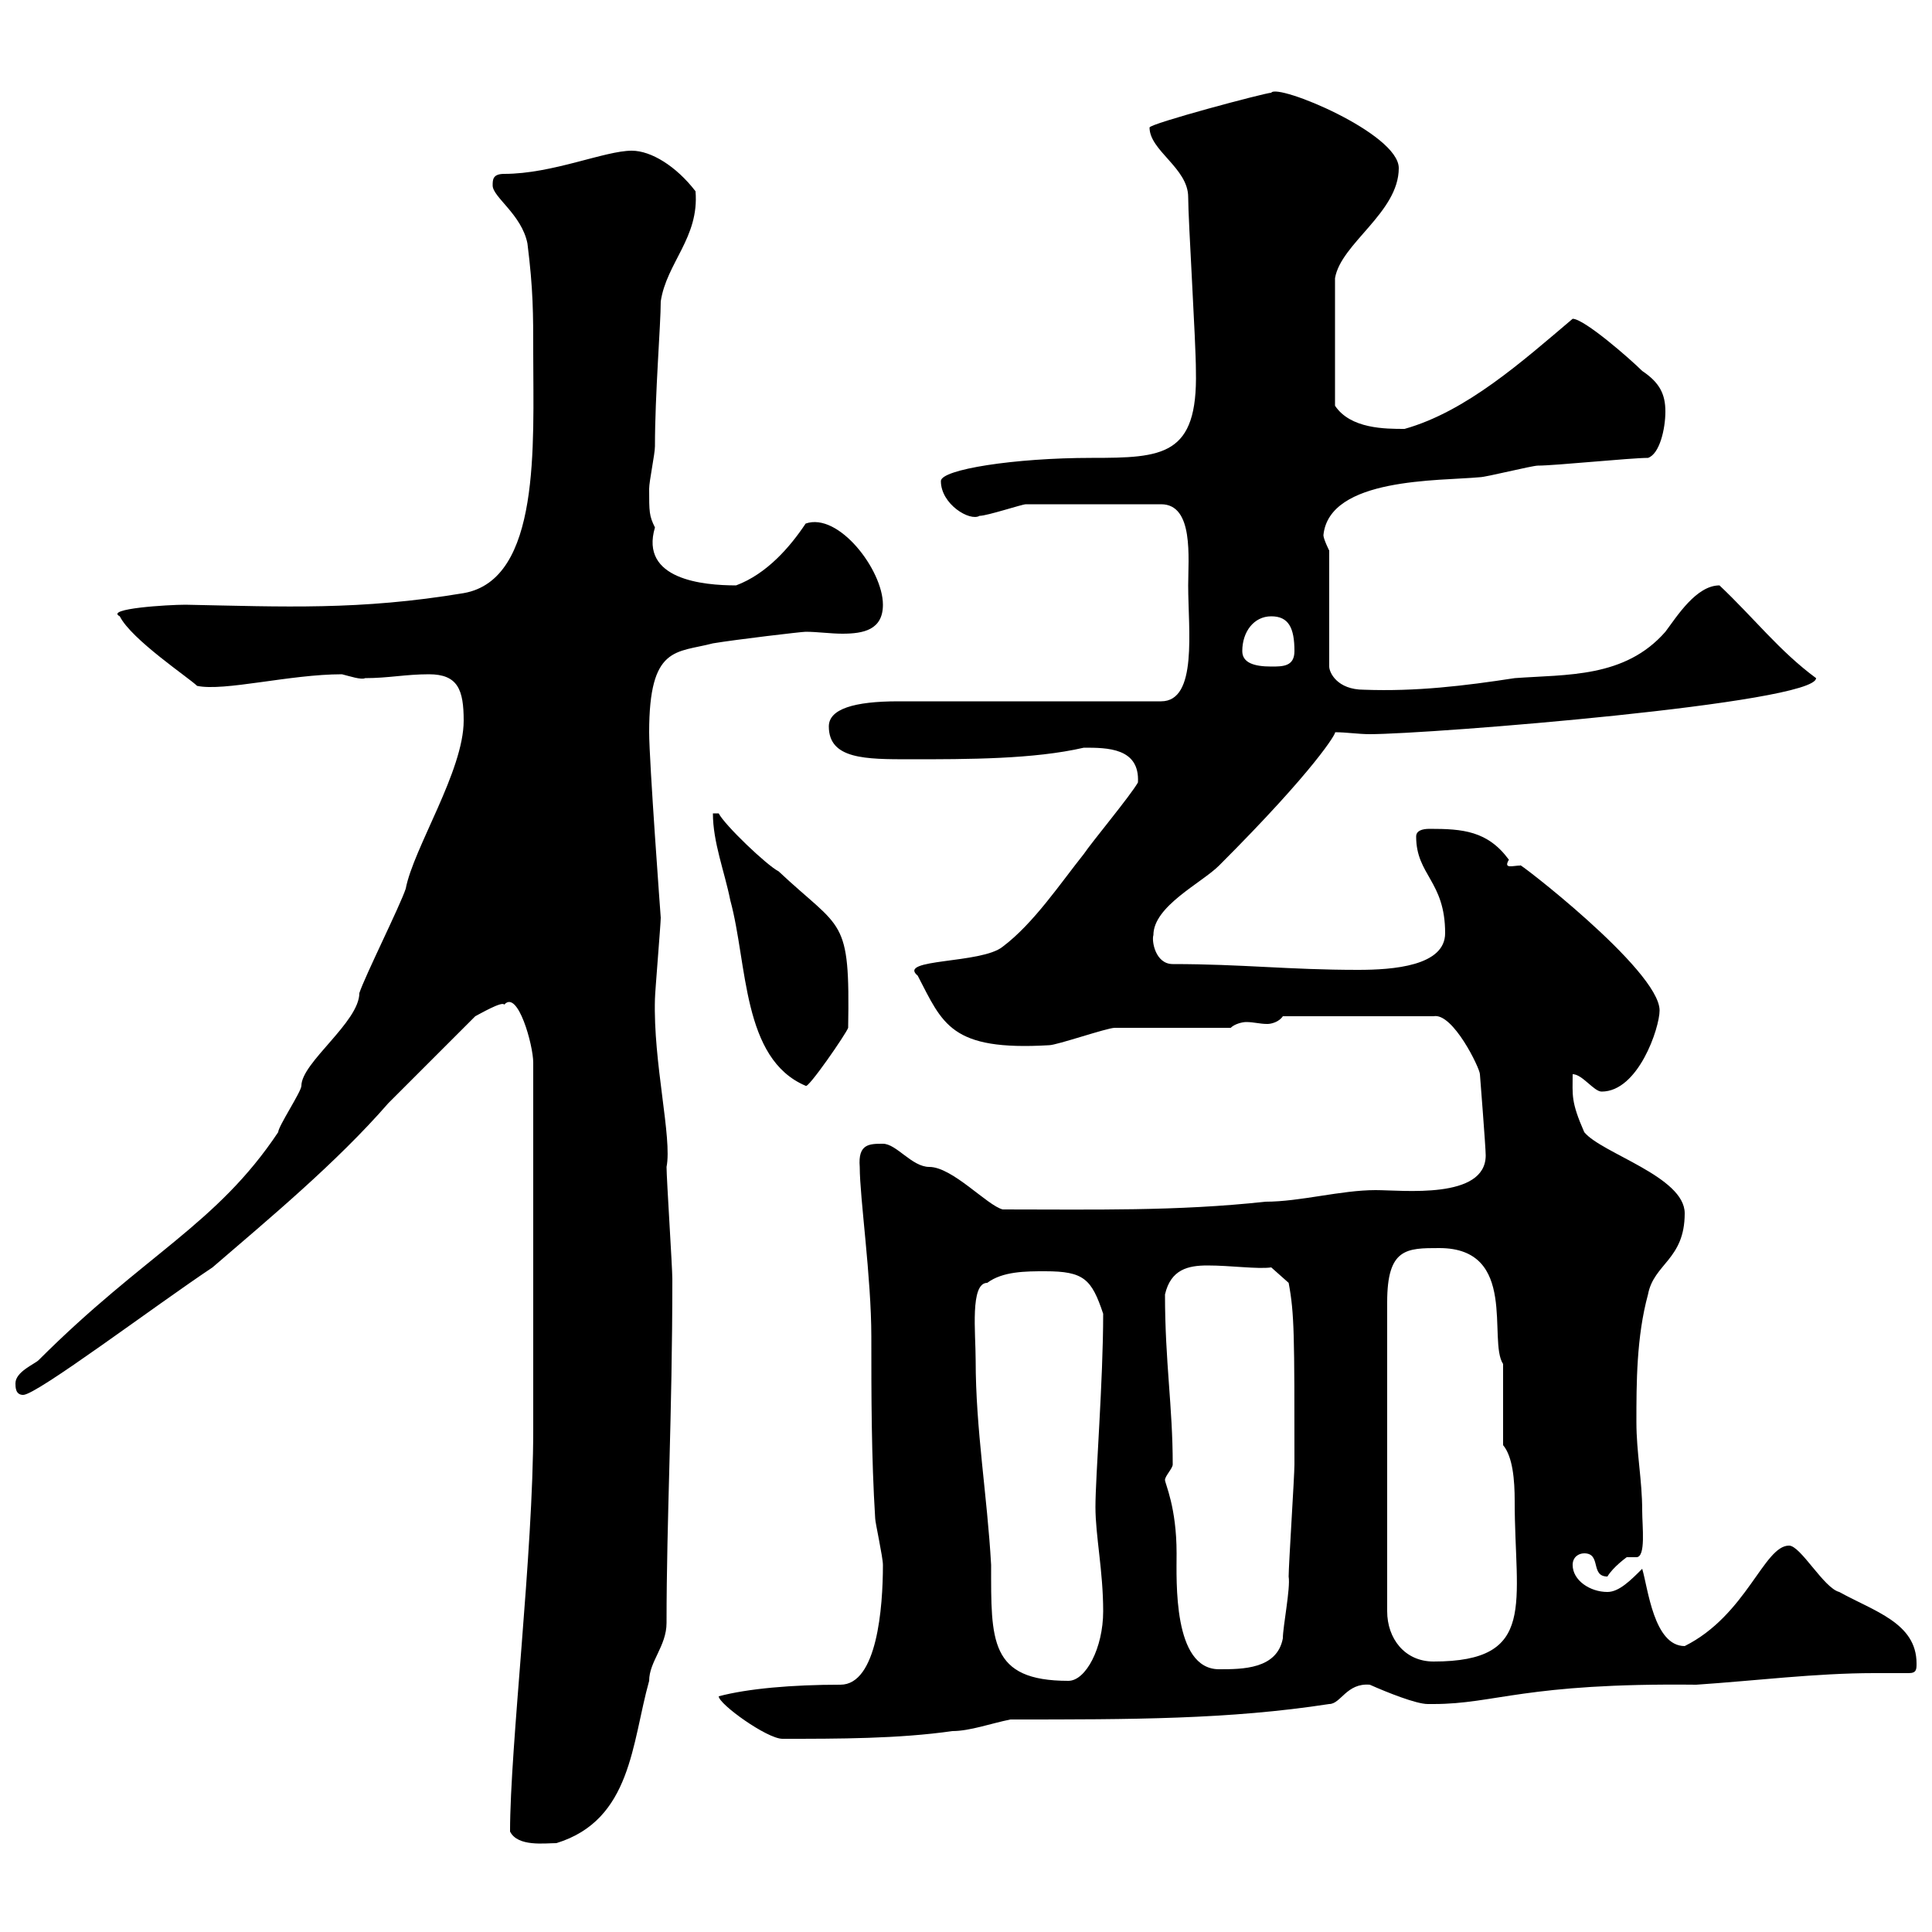 <svg xmlns="http://www.w3.org/2000/svg" xmlns:xlink="http://www.w3.org/1999/xlink" width="300" height="300"><path d="M79.20 284.40C80.40 286.80 84.60 286.20 86.40 286.20C98.10 282.60 98.10 270.60 100.80 261C100.80 258 103.50 255.60 103.50 252C103.50 235.80 104.40 219.90 104.40 198.60C104.40 196.80 103.50 183 103.50 181.20C104.40 176.70 101.40 165 101.70 155.10C101.70 154.20 102.60 143.40 102.60 142.50C102.60 142.50 100.80 118.20 100.80 113.70C100.80 100.20 105 101.40 110.70 99.90C114.30 99.30 124.50 98.10 125.10 98.10C126.90 98.10 129 98.40 130.80 98.40C134.10 98.40 137.10 97.80 137.10 93.90C137.10 88.50 130.20 79.50 125.10 81.30C122.70 84.90 119.10 89.10 114.30 90.90C109.20 90.90 99.30 90 101.70 81.90C100.80 80.10 100.80 79.50 100.80 75.90C100.80 74.70 101.70 70.50 101.70 69.30C101.70 61.20 102.60 50.40 102.60 46.80C103.50 40.80 108.60 36.90 108 29.70C105 25.80 101.10 23.40 98.10 23.40C93.90 23.40 85.80 27 78.30 27C76.50 27 76.50 27.90 76.50 28.80C76.50 30.60 81 33.30 81.90 37.80C82.80 45 82.80 48.60 82.80 54.90C82.80 69 84 90 72 92.10C55.80 94.80 44.10 94.20 28.80 93.90C26.10 93.90 16.20 94.50 18.60 95.70C20.40 99.30 29.40 105.30 30.60 106.50C34.80 107.40 45 104.70 53.10 104.70C54.30 105 56.10 105.60 56.70 105.30C60.30 105.30 63 104.70 66.60 104.70C71.10 104.70 72 107.10 72 111.90C72 119.70 64.20 131.70 63 138C62.10 140.70 56.70 151.50 55.80 154.20C55.80 158.70 46.80 165 46.80 168.60C46.80 169.50 43.20 174.90 43.20 175.80C33.60 190.20 22.50 194.70 6 211.20C5.40 211.80 2.40 213 2.40 214.80C2.40 215.40 2.40 216.60 3.60 216.60C5.70 216.60 24 202.80 33 196.80C41.70 189.30 52.20 180.60 60.30 171.30L73.80 157.80C74.40 157.50 78 155.40 78.30 156C80.40 153.60 82.80 162.30 82.80 165L82.80 222C82.80 241.20 79.20 271.20 79.20 284.40ZM111.60 263.40C111.60 264.60 119.10 270 121.50 270C130.20 270 139.50 270 147.90 268.80C150.60 268.80 153.90 267.60 156.90 267C175.80 267 190.80 267 206.40 264.60C208.20 264.60 209.10 261.30 212.70 261.60C215.40 262.80 219.90 264.60 221.70 264.60C222.60 264.60 222.60 264.60 222.60 264.60C232.20 264.60 236.70 261.30 263.40 261.60C272.40 261 282 259.80 291 259.80C292.80 259.80 294.60 259.80 296.40 259.80C297.60 259.80 297.60 259.20 297.60 258.30C297.60 252 291 250.20 285.60 247.20C283.20 246.60 279.60 240 277.80 240C273.90 240 271.20 250.80 261.60 255.60C256.80 255.60 255.90 246.60 255 243.60C253.20 245.40 251.40 247.20 249.60 247.20C246.90 247.20 244.20 245.40 244.20 243C244.20 241.80 245.10 241.20 246 241.20C248.70 241.20 246.90 244.80 249.60 244.80C250.50 243.30 252.60 241.80 252.60 241.80C253.20 241.80 253.80 241.80 254.10 241.80C255.60 241.80 255 237 255 234.60C255 229.80 254.10 225.60 254.10 220.80C254.10 214.80 254.10 207.60 255.90 201C256.80 196.20 261.60 195.60 261.60 188.40C261.60 182.70 248.70 179.10 246 175.80C243.90 171 244.20 170.10 244.20 166.80C245.70 166.80 247.50 169.50 248.70 169.50C254.40 169.50 257.70 159.60 257.70 156.90C257.70 150.60 234.90 133.20 236.10 134.40C234.90 134.40 233.40 135 234.30 133.50C231 129 227.10 128.70 222 128.70C220.80 128.70 219.90 129 219.90 129.90C219.90 135.90 224.40 136.80 224.40 144.90C224.40 150 216.30 150.60 210.90 150.60C200.10 150.60 192.90 149.70 182.10 149.70C179.40 149.70 178.80 146.10 179.10 145.20C179.10 140.70 186.60 137.10 189.30 134.40C204.30 119.40 207.60 113.70 207.30 113.70C209.10 113.70 210.90 114 212.70 114C222 114 282 109.20 282 105.30C276.30 101.10 272.40 96 267 90.90C263.40 90.90 260.40 95.70 258.60 98.10C252.30 105.30 243.30 104.70 235.20 105.30C227.40 106.50 219.90 107.40 211.80 107.10C207.60 107.10 206.40 104.40 206.40 103.50L206.40 85.50C206.40 85.50 205.50 83.70 205.50 83.10C206.40 74.10 223.50 74.70 229.80 74.10C230.70 74.10 237.90 72.30 238.80 72.30C241.50 72.30 253.20 71.10 255.90 71.10C257.70 70.50 258.60 66.60 258.60 63.90C258.60 61.20 257.70 59.40 255 57.60C253.20 55.80 246 49.50 244.20 49.50C236.40 56.10 227.70 63.90 218.10 66.60C215.10 66.60 209.70 66.60 207.30 63L207.30 43.20C208.20 37.80 217.20 33 217.20 26.10C217.20 20.70 198.30 12.90 197.40 14.40C196.50 14.40 178.50 19.20 178.50 19.80C178.50 23.40 184.50 26.10 184.50 30.60C184.50 34.20 185.70 53.10 185.70 57.60C186 70.80 180.60 71.10 169.50 71.10C157.50 71.10 146.10 72.90 146.10 74.70C146.10 78.30 150.60 81 152.10 80.10C153.30 80.10 158.70 78.30 159.30 78.30L180.30 78.30C185.40 78.30 184.50 86.70 184.50 90.90C184.50 97.80 186 108.90 180.30 108.90C173.70 108.90 146.10 108.90 139.50 108.90C132.60 108.90 128.70 110.10 128.70 112.80C128.70 117.90 134.40 117.90 141.30 117.90C150.30 117.90 160.50 117.90 168.30 116.10C171.90 116.10 177 116.10 176.70 121.50C175.50 123.60 169.50 130.80 168.30 132.60C164.70 137.10 160.50 143.40 155.70 147C152.40 149.70 139.20 148.80 142.50 151.50C146.40 159 147.60 163.20 162.90 162.30C164.10 162.30 171.90 159.60 173.10 159.60C175.50 159.60 188.40 159.60 191.10 159.60C191.70 159 192.90 158.70 193.50 158.70C194.70 158.70 195.60 159 196.80 159C197.40 159 198.60 158.70 199.20 157.80L222.60 157.80C225.60 157.20 229.80 165.90 229.80 166.80C229.80 166.80 230.70 178.20 230.70 179.40C230.70 186.30 217.80 184.80 213.60 184.80C208.20 184.80 201.90 186.60 196.50 186.60C182.70 188.10 169.80 187.80 155.70 187.80C153.30 187.20 147.90 181.20 144.30 181.20C141.60 181.20 139.20 177.60 137.10 177.60C135 177.60 133.20 177.60 133.50 181.20C133.50 186 135.30 198.30 135.30 207.60C135.30 216.60 135.30 226.20 135.90 235.80C135.90 236.40 137.10 241.80 137.10 243C137.10 249.60 136.20 261.60 130.50 261.60C123 261.60 116.10 262.20 111.60 263.40ZM151.50 211.20C151.50 207 150.60 199.20 153.30 199.20C155.70 197.40 159.30 197.40 162.30 197.40C168.30 197.40 169.50 198.60 171.30 204C171.30 214.50 170.10 229.20 170.10 234C170.10 238.50 171.30 243.90 171.30 250.20C171.30 255.90 168.60 261 165.90 261C153.60 261 153.90 254.70 153.90 243C153.30 232.20 151.50 222 151.50 211.20ZM180.90 229.80C180.90 229.20 182.10 228 182.10 227.40C182.10 218.40 180.90 211.50 180.90 201C181.80 197.10 184.50 196.50 187.50 196.50C191.10 196.50 195.30 197.10 197.40 196.80L200.10 199.20C201 204 201 207.30 201 227.40C201 229.20 200.10 243 200.10 244.80C200.40 246.60 199.20 252.60 199.20 254.40C198.30 259.20 192.90 259.20 189.30 259.20C182.10 259.20 182.70 245.40 182.70 241.20C182.70 234 180.90 230.40 180.90 229.80ZM223.50 193.80C235.80 193.80 231 208.20 233.40 211.80C233.40 213.60 233.40 222.60 233.40 224.40C234.90 226.20 235.20 229.80 235.20 233.10C235.20 249 238.80 258 222.60 258C218.10 258 215.40 254.40 215.40 250.20L215.40 202.20C215.40 193.80 218.40 193.80 223.50 193.80ZM110.70 126.30C110.70 130.80 112.50 135.30 113.40 139.80C116.10 149.70 115.20 164.40 125.10 168.60C125.40 169.20 131.40 160.50 131.70 159.60C132 142.20 130.80 144.60 120.90 135.30C119.10 134.40 112.50 128.10 111.60 126.30ZM192.90 101.10C192.90 98.10 194.70 95.70 197.40 95.70C200.10 95.70 201 97.50 201 101.10C201 103.50 199.20 103.50 197.40 103.50C194.70 103.50 192.90 102.90 192.90 101.10Z"/></svg>